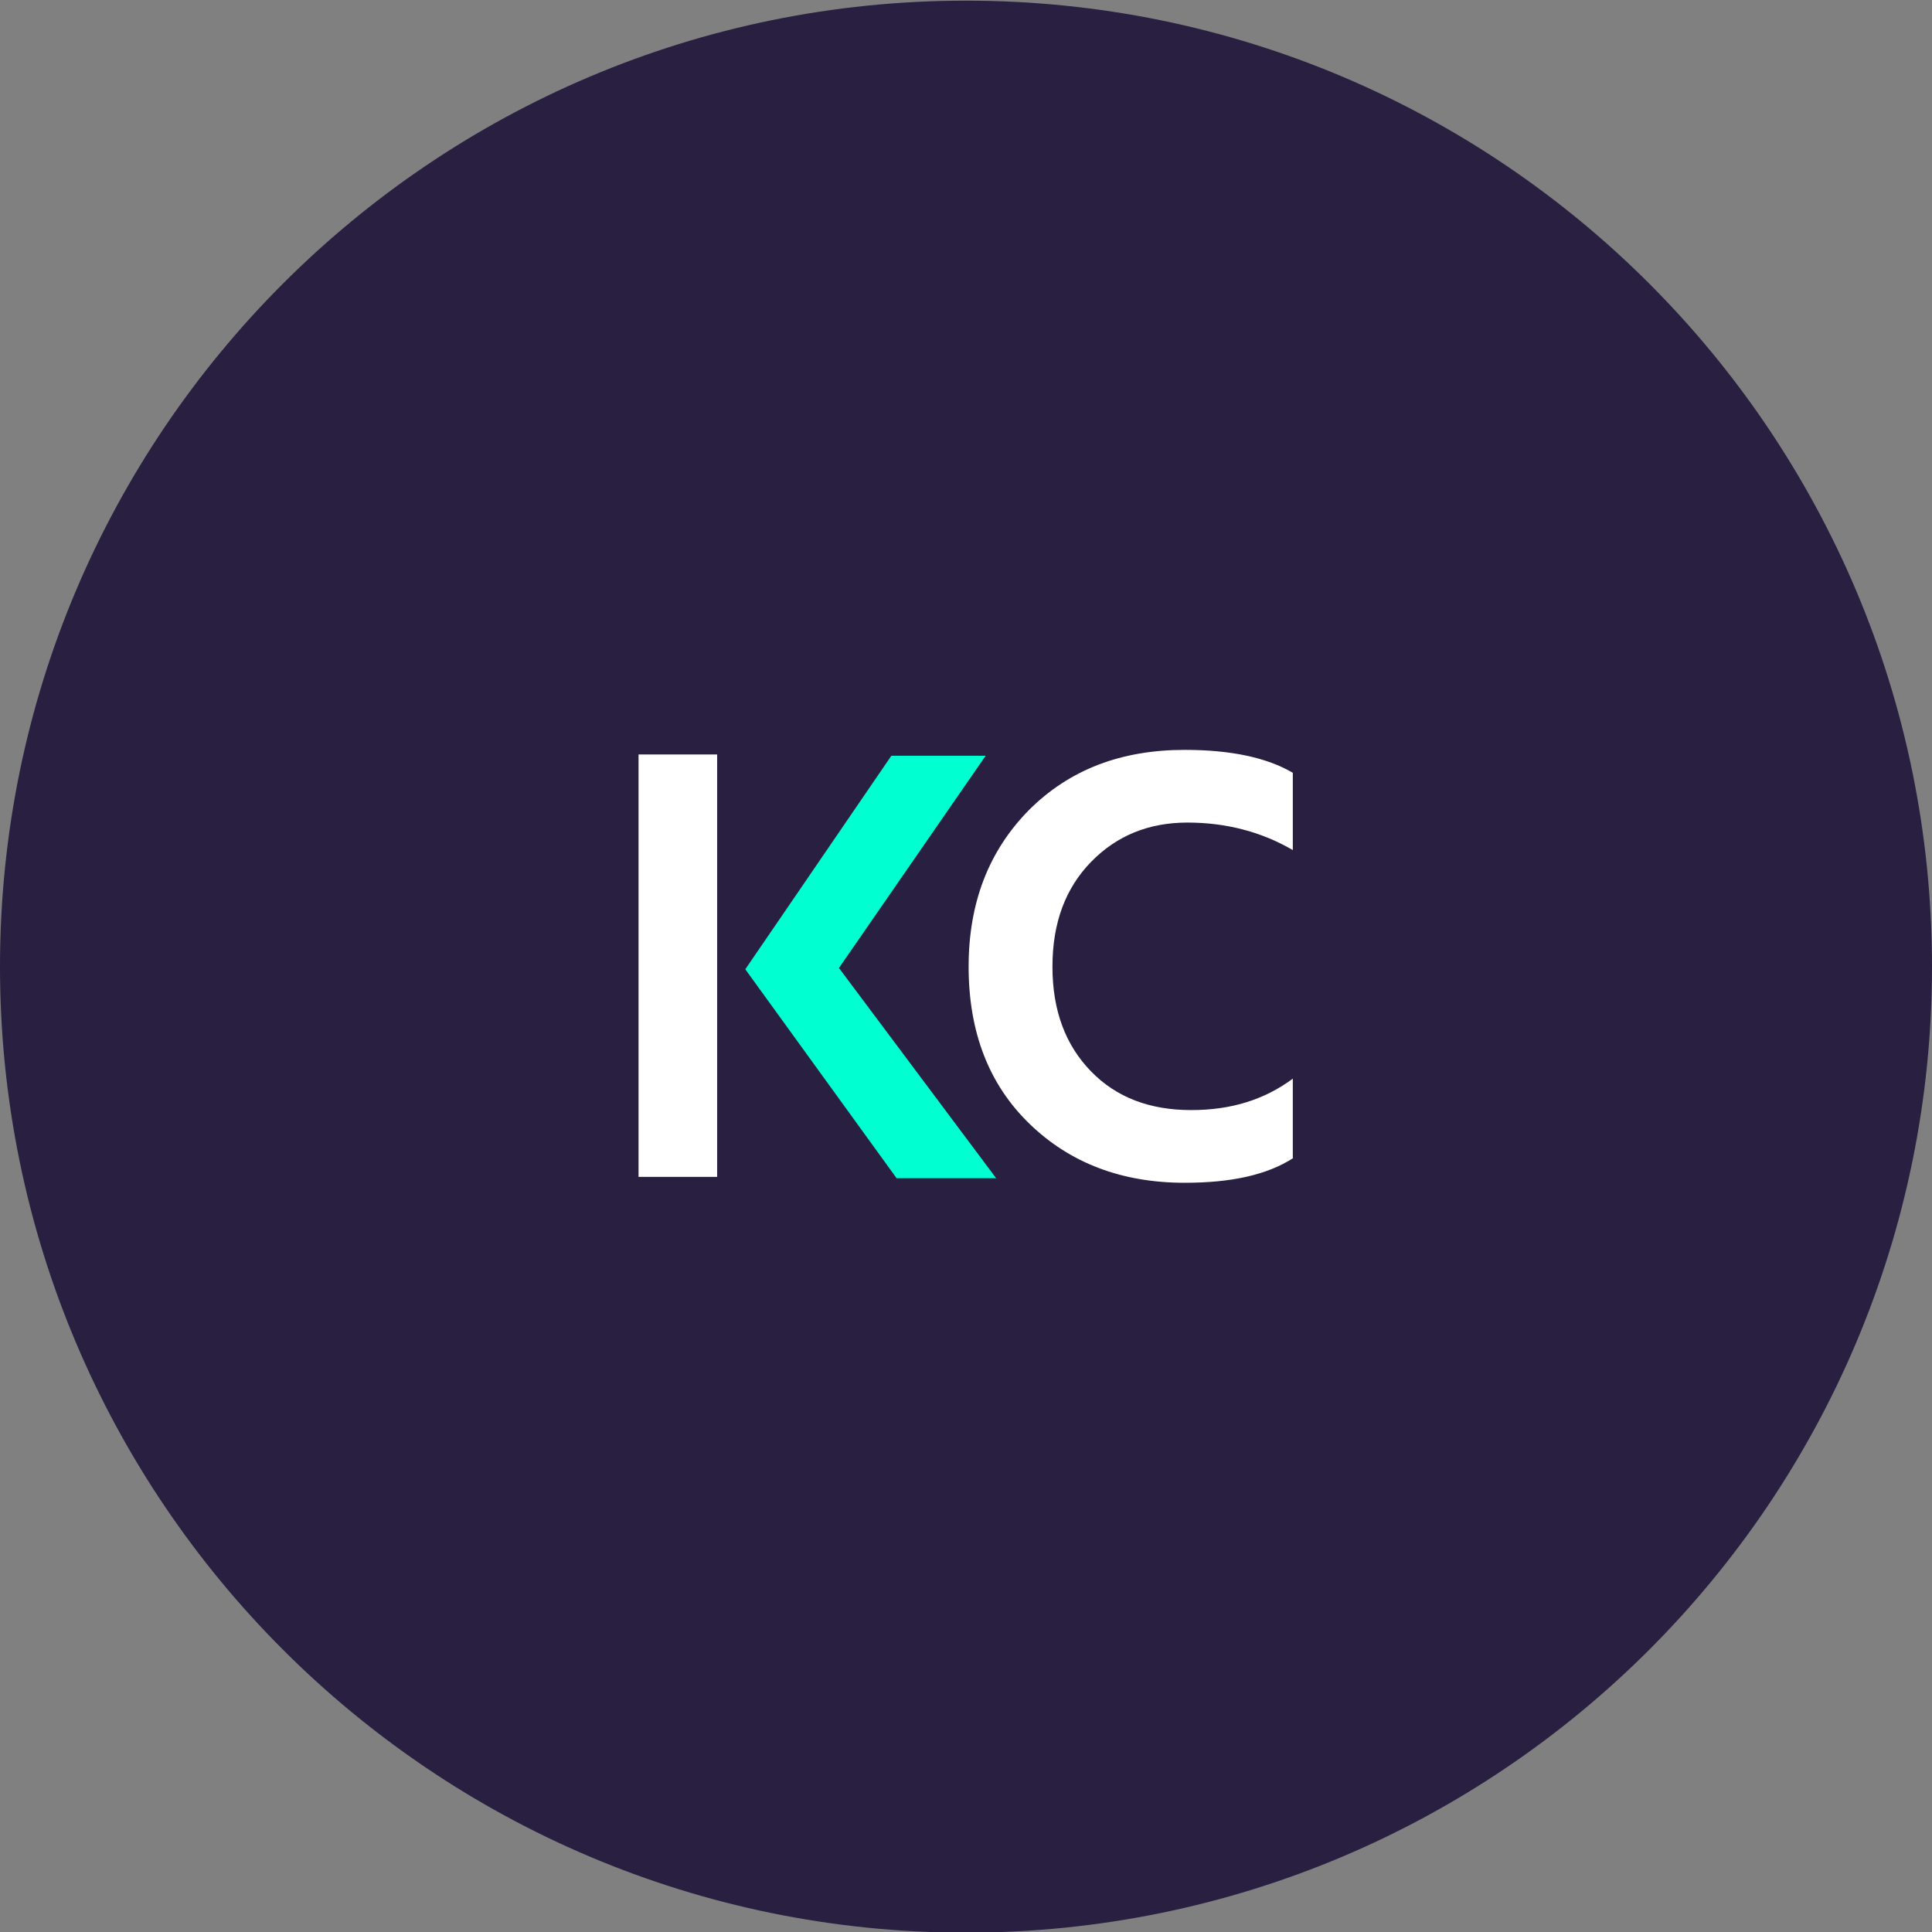 <?xml version="1.0" encoding="utf-8"?>
<!-- Generator: Adobe Illustrator 25.4.6, SVG Export Plug-In . SVG Version: 6.00 Build 0)  -->
<svg version="1.1" id="Layer_1" xmlns="http://www.w3.org/2000/svg" xmlns:xlink="http://www.w3.org/1999/xlink" x="0px" y="0px"
	 viewBox="0 0 295 295" style="enable-background:new 0 0 295 295;" xml:space="preserve">
<rect x="0" y="0" width="295" height="295" fill="#808080" stroke="none"/>
<style type="text/css">
	.st0{fill:#281F41;}
	.st1{fill:#00FFD1;}
	.st2{fill:#FFFFFF;}
</style>
<path class="st0" d="M147.5,295.1c81.5,0,147.5-66,147.5-147.5S229,0.1,147.5,0.1S0,66.2,0,147.6S66,295.1,147.5,295.1"/>
<g>
	<polygon class="st1" points="152.1,179.9 136.9,179.9 113.8,148 136.1,115.4 150.5,115.4 128.1,147.8 	"/>
	<path class="st2" d="M197.5,176.8c-4,2.6-9.5,3.8-16.6,3.8c-9.6,0-17.5-3-23.7-9s-9.3-14-9.3-24c0-9.8,3.1-17.7,9.2-23.9
		c6.2-6.2,14.1-9.2,23.8-9.2c7.1,0,12.6,1.2,16.5,3.5v11.8c-4.8-2.8-10.2-4.2-16.1-4.2c-5.9,0-10.8,2-14.7,6s-5.9,9.3-5.9,16
		s2,12,5.9,16s9,5.9,15.3,5.9c6.1,0,11.2-1.6,15.5-4.8v12.1H197.5z"/>
	<rect x="97.5" y="115.2" class="st2" width="12" height="64.5"/>
</g>
</svg>
